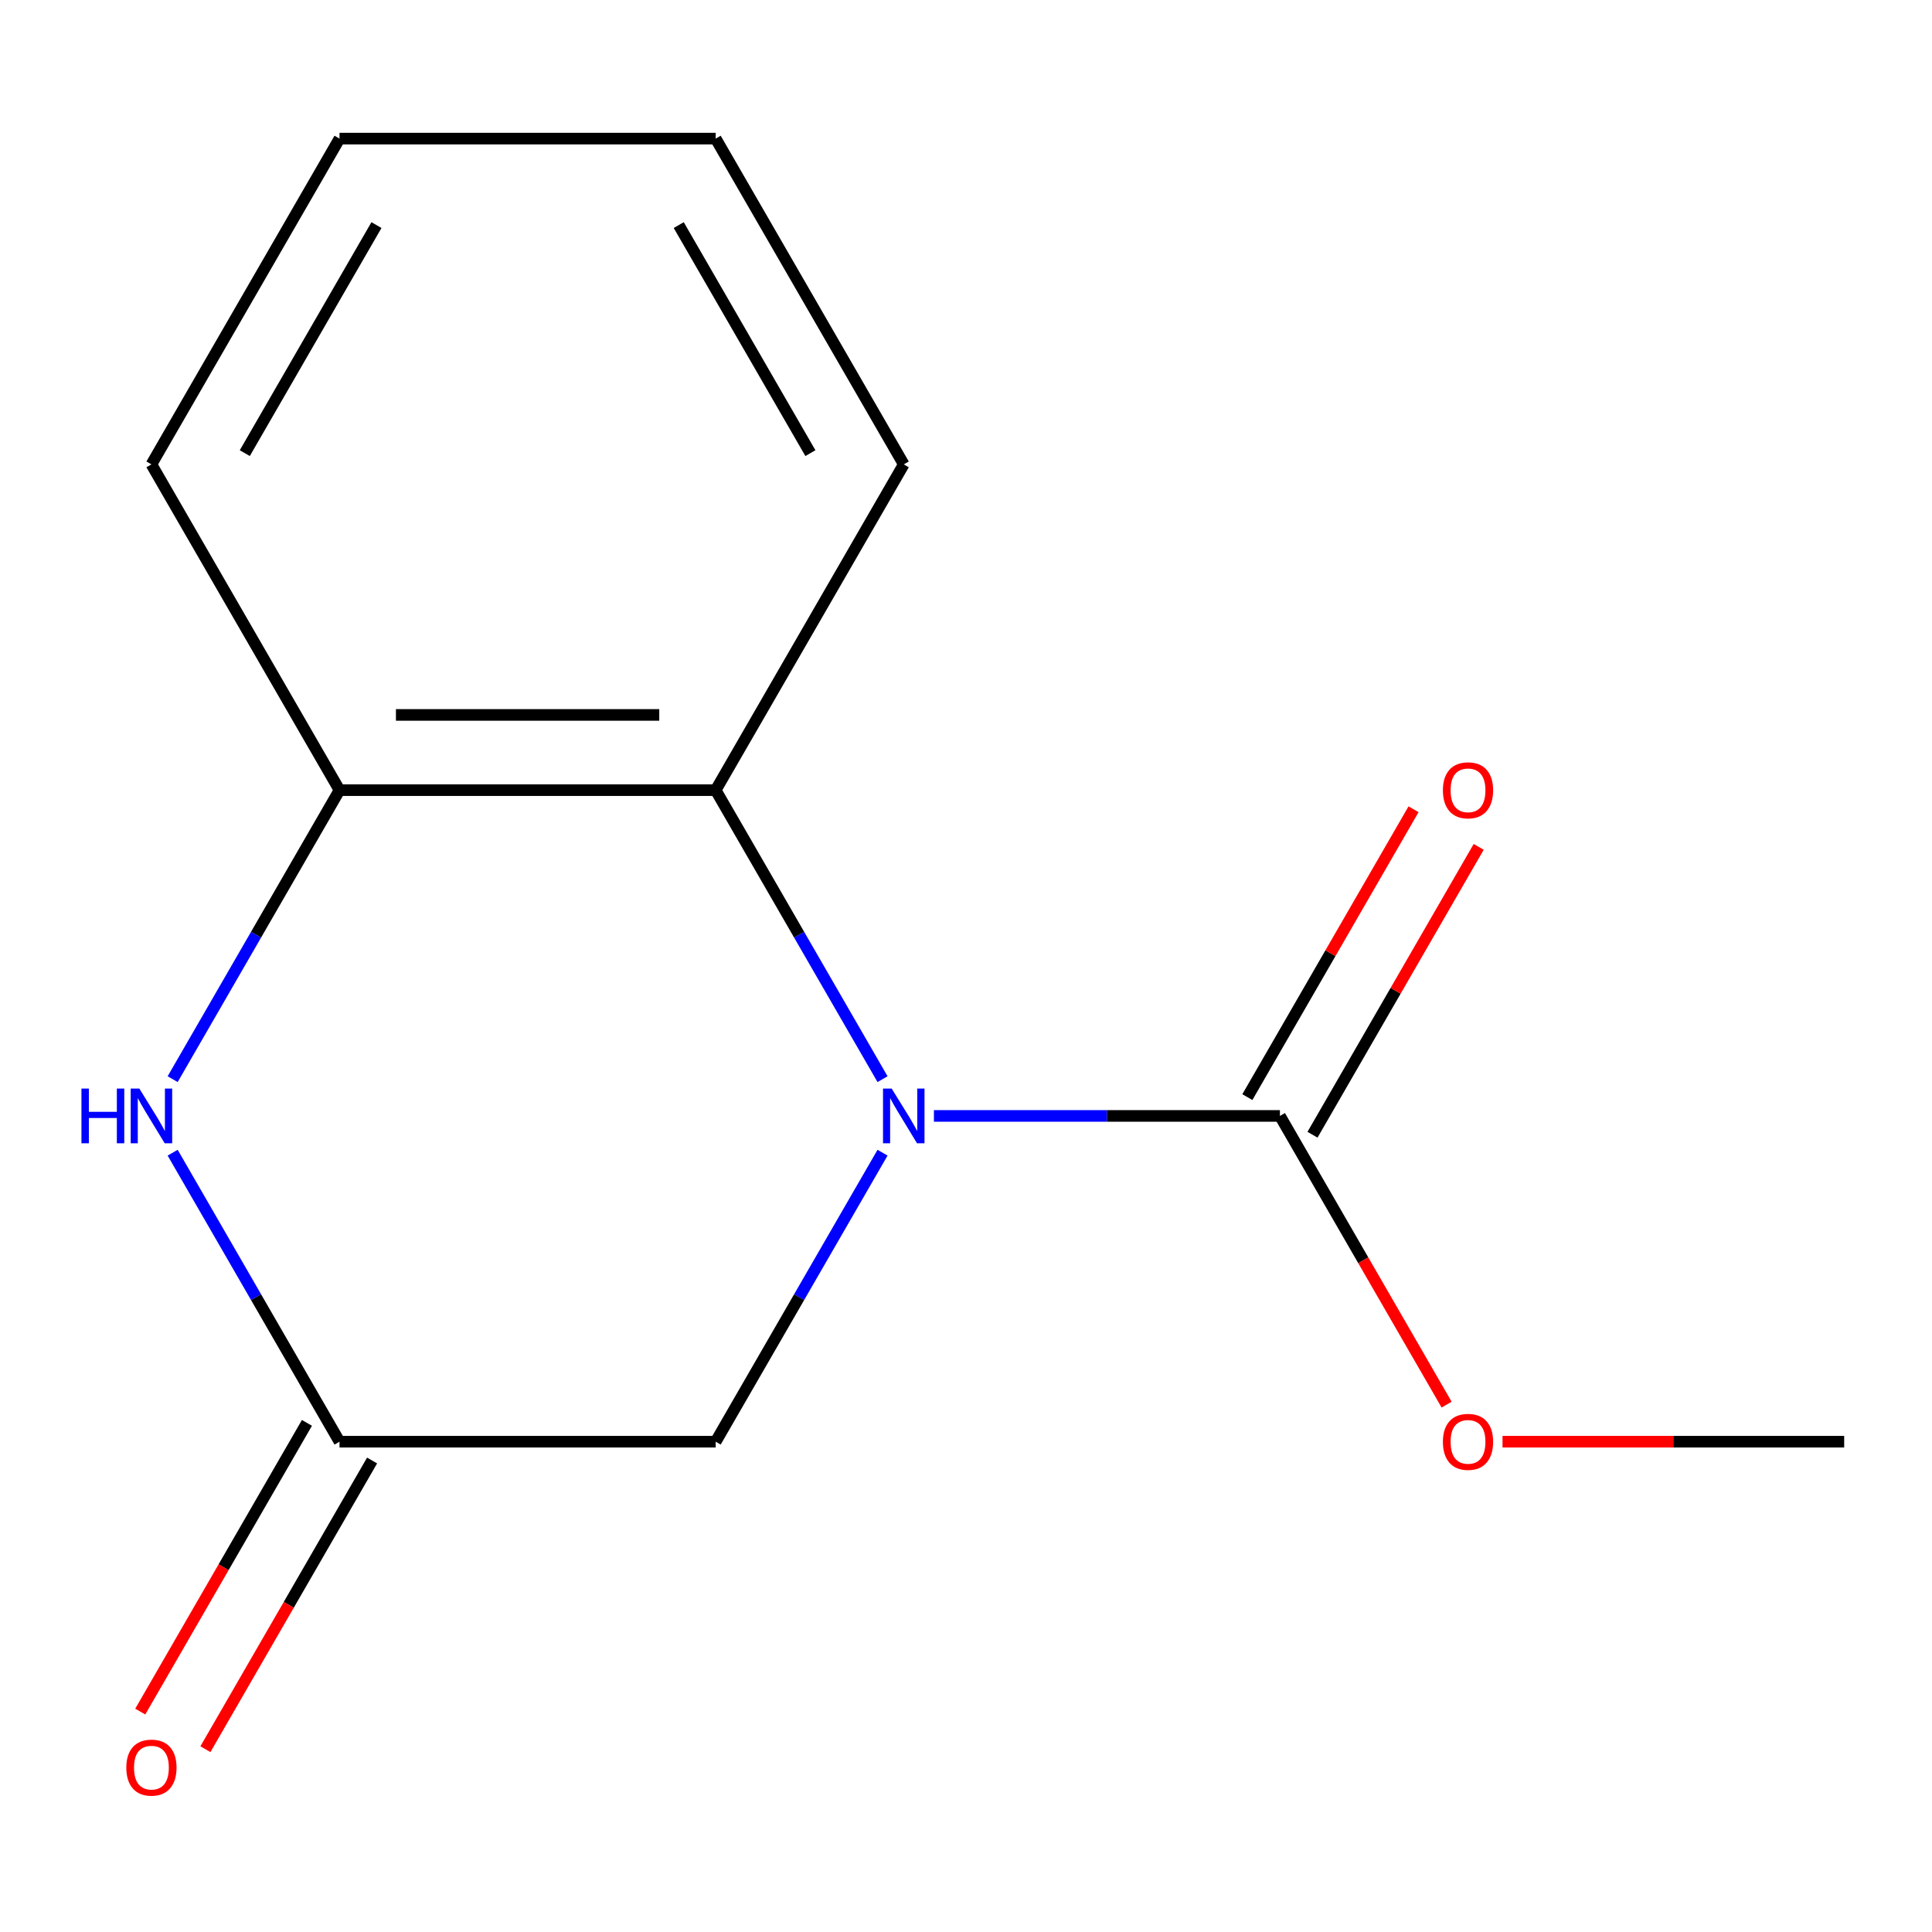<?xml version='1.0' encoding='iso-8859-1'?>
<svg version='1.1' baseProfile='full'
              xmlns='http://www.w3.org/2000/svg'
                      xmlns:rdkit='http://www.rdkit.org/xml'
                      xmlns:xlink='http://www.w3.org/1999/xlink'
                  xml:space='preserve'
width='1000px' height='1000px' viewBox='0 0 1000 1000'>
<!-- END OF HEADER -->
<rect style='opacity:1.0;fill:#FFFFFF;stroke:none' width='1000' height='1000' x='0' y='0'> </rect>
<path class='bond-0' d='M 483.395,577.6 L 572.943,577.6' style='fill:none;fill-rule:evenodd;stroke:#0000FF;stroke-width:6px;stroke-linecap:butt;stroke-linejoin:miter;stroke-opacity:1' />
<path class='bond-0' d='M 572.943,577.6 L 662.49,577.6' style='fill:none;fill-rule:evenodd;stroke:#000000;stroke-width:6px;stroke-linecap:butt;stroke-linejoin:miter;stroke-opacity:1' />
<path class='bond-2' d='M 456.801,558.573 L 413.618,483.777' style='fill:none;fill-rule:evenodd;stroke:#0000FF;stroke-width:6px;stroke-linecap:butt;stroke-linejoin:miter;stroke-opacity:1' />
<path class='bond-2' d='M 413.618,483.777 L 370.435,408.982' style='fill:none;fill-rule:evenodd;stroke:#000000;stroke-width:6px;stroke-linecap:butt;stroke-linejoin:miter;stroke-opacity:1' />
<path class='bond-5' d='M 456.801,596.628 L 413.618,671.423' style='fill:none;fill-rule:evenodd;stroke:#0000FF;stroke-width:6px;stroke-linecap:butt;stroke-linejoin:miter;stroke-opacity:1' />
<path class='bond-5' d='M 413.618,671.423 L 370.435,746.218' style='fill:none;fill-rule:evenodd;stroke:#000000;stroke-width:6px;stroke-linecap:butt;stroke-linejoin:miter;stroke-opacity:1' />
<path class='bond-6' d='M 679.352,587.335 L 722.362,512.84' style='fill:none;fill-rule:evenodd;stroke:#000000;stroke-width:6px;stroke-linecap:butt;stroke-linejoin:miter;stroke-opacity:1' />
<path class='bond-6' d='M 722.362,512.84 L 765.372,438.345' style='fill:none;fill-rule:evenodd;stroke:#FF0000;stroke-width:6px;stroke-linecap:butt;stroke-linejoin:miter;stroke-opacity:1' />
<path class='bond-6' d='M 645.629,567.865 L 688.638,493.37' style='fill:none;fill-rule:evenodd;stroke:#000000;stroke-width:6px;stroke-linecap:butt;stroke-linejoin:miter;stroke-opacity:1' />
<path class='bond-6' d='M 688.638,493.37 L 731.648,418.875' style='fill:none;fill-rule:evenodd;stroke:#FF0000;stroke-width:6px;stroke-linecap:butt;stroke-linejoin:miter;stroke-opacity:1' />
<path class='bond-8' d='M 662.49,577.6 L 705.627,652.315' style='fill:none;fill-rule:evenodd;stroke:#000000;stroke-width:6px;stroke-linecap:butt;stroke-linejoin:miter;stroke-opacity:1' />
<path class='bond-8' d='M 705.627,652.315 L 748.764,727.031' style='fill:none;fill-rule:evenodd;stroke:#FF0000;stroke-width:6px;stroke-linecap:butt;stroke-linejoin:miter;stroke-opacity:1' />
<path class='bond-1' d='M 89.366,596.628 L 132.549,671.423' style='fill:none;fill-rule:evenodd;stroke:#0000FF;stroke-width:6px;stroke-linecap:butt;stroke-linejoin:miter;stroke-opacity:1' />
<path class='bond-1' d='M 132.549,671.423 L 175.732,746.218' style='fill:none;fill-rule:evenodd;stroke:#000000;stroke-width:6px;stroke-linecap:butt;stroke-linejoin:miter;stroke-opacity:1' />
<path class='bond-14' d='M 89.366,558.573 L 132.549,483.777' style='fill:none;fill-rule:evenodd;stroke:#0000FF;stroke-width:6px;stroke-linecap:butt;stroke-linejoin:miter;stroke-opacity:1' />
<path class='bond-14' d='M 132.549,483.777 L 175.732,408.982' style='fill:none;fill-rule:evenodd;stroke:#000000;stroke-width:6px;stroke-linecap:butt;stroke-linejoin:miter;stroke-opacity:1' />
<path class='bond-4' d='M 370.435,408.982 L 175.732,408.982' style='fill:none;fill-rule:evenodd;stroke:#000000;stroke-width:6px;stroke-linecap:butt;stroke-linejoin:miter;stroke-opacity:1' />
<path class='bond-4' d='M 341.23,370.042 L 204.937,370.042' style='fill:none;fill-rule:evenodd;stroke:#000000;stroke-width:6px;stroke-linecap:butt;stroke-linejoin:miter;stroke-opacity:1' />
<path class='bond-9' d='M 370.435,408.982 L 467.787,240.364' style='fill:none;fill-rule:evenodd;stroke:#000000;stroke-width:6px;stroke-linecap:butt;stroke-linejoin:miter;stroke-opacity:1' />
<path class='bond-3' d='M 175.732,746.218 L 370.435,746.218' style='fill:none;fill-rule:evenodd;stroke:#000000;stroke-width:6px;stroke-linecap:butt;stroke-linejoin:miter;stroke-opacity:1' />
<path class='bond-7' d='M 158.87,736.483 L 115.733,811.198' style='fill:none;fill-rule:evenodd;stroke:#000000;stroke-width:6px;stroke-linecap:butt;stroke-linejoin:miter;stroke-opacity:1' />
<path class='bond-7' d='M 115.733,811.198 L 72.597,885.914' style='fill:none;fill-rule:evenodd;stroke:#FF0000;stroke-width:6px;stroke-linecap:butt;stroke-linejoin:miter;stroke-opacity:1' />
<path class='bond-7' d='M 192.594,755.953 L 149.457,830.669' style='fill:none;fill-rule:evenodd;stroke:#000000;stroke-width:6px;stroke-linecap:butt;stroke-linejoin:miter;stroke-opacity:1' />
<path class='bond-7' d='M 149.457,830.669 L 106.32,905.384' style='fill:none;fill-rule:evenodd;stroke:#FF0000;stroke-width:6px;stroke-linecap:butt;stroke-linejoin:miter;stroke-opacity:1' />
<path class='bond-10' d='M 175.732,408.982 L 78.38,240.364' style='fill:none;fill-rule:evenodd;stroke:#000000;stroke-width:6px;stroke-linecap:butt;stroke-linejoin:miter;stroke-opacity:1' />
<path class='bond-11' d='M 777.71,746.218 L 866.128,746.218' style='fill:none;fill-rule:evenodd;stroke:#FF0000;stroke-width:6px;stroke-linecap:butt;stroke-linejoin:miter;stroke-opacity:1' />
<path class='bond-11' d='M 866.128,746.218 L 954.545,746.218' style='fill:none;fill-rule:evenodd;stroke:#000000;stroke-width:6px;stroke-linecap:butt;stroke-linejoin:miter;stroke-opacity:1' />
<path class='bond-12' d='M 467.787,240.364 L 370.435,71.746' style='fill:none;fill-rule:evenodd;stroke:#000000;stroke-width:6px;stroke-linecap:butt;stroke-linejoin:miter;stroke-opacity:1' />
<path class='bond-12' d='M 419.461,234.542 L 351.314,116.509' style='fill:none;fill-rule:evenodd;stroke:#000000;stroke-width:6px;stroke-linecap:butt;stroke-linejoin:miter;stroke-opacity:1' />
<path class='bond-15' d='M 78.38,240.364 L 175.732,71.746' style='fill:none;fill-rule:evenodd;stroke:#000000;stroke-width:6px;stroke-linecap:butt;stroke-linejoin:miter;stroke-opacity:1' />
<path class='bond-15' d='M 126.707,234.542 L 194.853,116.509' style='fill:none;fill-rule:evenodd;stroke:#000000;stroke-width:6px;stroke-linecap:butt;stroke-linejoin:miter;stroke-opacity:1' />
<path class='bond-13' d='M 370.435,71.746 L 175.732,71.746' style='fill:none;fill-rule:evenodd;stroke:#000000;stroke-width:6px;stroke-linecap:butt;stroke-linejoin:miter;stroke-opacity:1' />
<path  class='atom-0' d='M 461.527 563.44
L 470.807 578.44
Q 471.727 579.92, 473.207 582.6
Q 474.687 585.28, 474.767 585.44
L 474.767 563.44
L 478.527 563.44
L 478.527 591.76
L 474.647 591.76
L 464.687 575.36
Q 463.527 573.44, 462.287 571.24
Q 461.087 569.04, 460.727 568.36
L 460.727 591.76
L 457.047 591.76
L 457.047 563.44
L 461.527 563.44
' fill='#0000FF'/>
<path  class='atom-2' d='M 42.16 563.44
L 46 563.44
L 46 575.48
L 60.48 575.48
L 60.48 563.44
L 64.32 563.44
L 64.32 591.76
L 60.48 591.76
L 60.48 578.68
L 46 578.68
L 46 591.76
L 42.16 591.76
L 42.16 563.44
' fill='#0000FF'/>
<path  class='atom-2' d='M 72.12 563.44
L 81.4 578.44
Q 82.32 579.92, 83.8 582.6
Q 85.28 585.28, 85.36 585.44
L 85.36 563.44
L 89.12 563.44
L 89.12 591.76
L 85.24 591.76
L 75.28 575.36
Q 74.12 573.44, 72.88 571.24
Q 71.68 569.04, 71.32 568.36
L 71.32 591.76
L 67.64 591.76
L 67.64 563.44
L 72.12 563.44
' fill='#0000FF'/>
<path  class='atom-7' d='M 746.842 409.062
Q 746.842 402.262, 750.202 398.462
Q 753.562 394.662, 759.842 394.662
Q 766.122 394.662, 769.482 398.462
Q 772.842 402.262, 772.842 409.062
Q 772.842 415.942, 769.442 419.862
Q 766.042 423.742, 759.842 423.742
Q 753.602 423.742, 750.202 419.862
Q 746.842 415.982, 746.842 409.062
M 759.842 420.542
Q 764.162 420.542, 766.482 417.662
Q 768.842 414.742, 768.842 409.062
Q 768.842 403.502, 766.482 400.702
Q 764.162 397.862, 759.842 397.862
Q 755.522 397.862, 753.162 400.662
Q 750.842 403.462, 750.842 409.062
Q 750.842 414.782, 753.162 417.662
Q 755.522 420.542, 759.842 420.542
' fill='#FF0000'/>
<path  class='atom-8' d='M 65.38 914.916
Q 65.38 908.116, 68.74 904.316
Q 72.1 900.516, 78.38 900.516
Q 84.66 900.516, 88.02 904.316
Q 91.38 908.116, 91.38 914.916
Q 91.38 921.796, 87.98 925.716
Q 84.58 929.596, 78.38 929.596
Q 72.14 929.596, 68.74 925.716
Q 65.38 921.836, 65.38 914.916
M 78.38 926.396
Q 82.7 926.396, 85.02 923.516
Q 87.38 920.596, 87.38 914.916
Q 87.38 909.356, 85.02 906.556
Q 82.7 903.716, 78.38 903.716
Q 74.06 903.716, 71.7 906.516
Q 69.38 909.316, 69.38 914.916
Q 69.38 920.636, 71.7 923.516
Q 74.06 926.396, 78.38 926.396
' fill='#FF0000'/>
<path  class='atom-9' d='M 746.842 746.298
Q 746.842 739.498, 750.202 735.698
Q 753.562 731.898, 759.842 731.898
Q 766.122 731.898, 769.482 735.698
Q 772.842 739.498, 772.842 746.298
Q 772.842 753.178, 769.442 757.098
Q 766.042 760.978, 759.842 760.978
Q 753.602 760.978, 750.202 757.098
Q 746.842 753.218, 746.842 746.298
M 759.842 757.778
Q 764.162 757.778, 766.482 754.898
Q 768.842 751.978, 768.842 746.298
Q 768.842 740.738, 766.482 737.938
Q 764.162 735.098, 759.842 735.098
Q 755.522 735.098, 753.162 737.898
Q 750.842 740.698, 750.842 746.298
Q 750.842 752.018, 753.162 754.898
Q 755.522 757.778, 759.842 757.778
' fill='#FF0000'/>
</svg>
